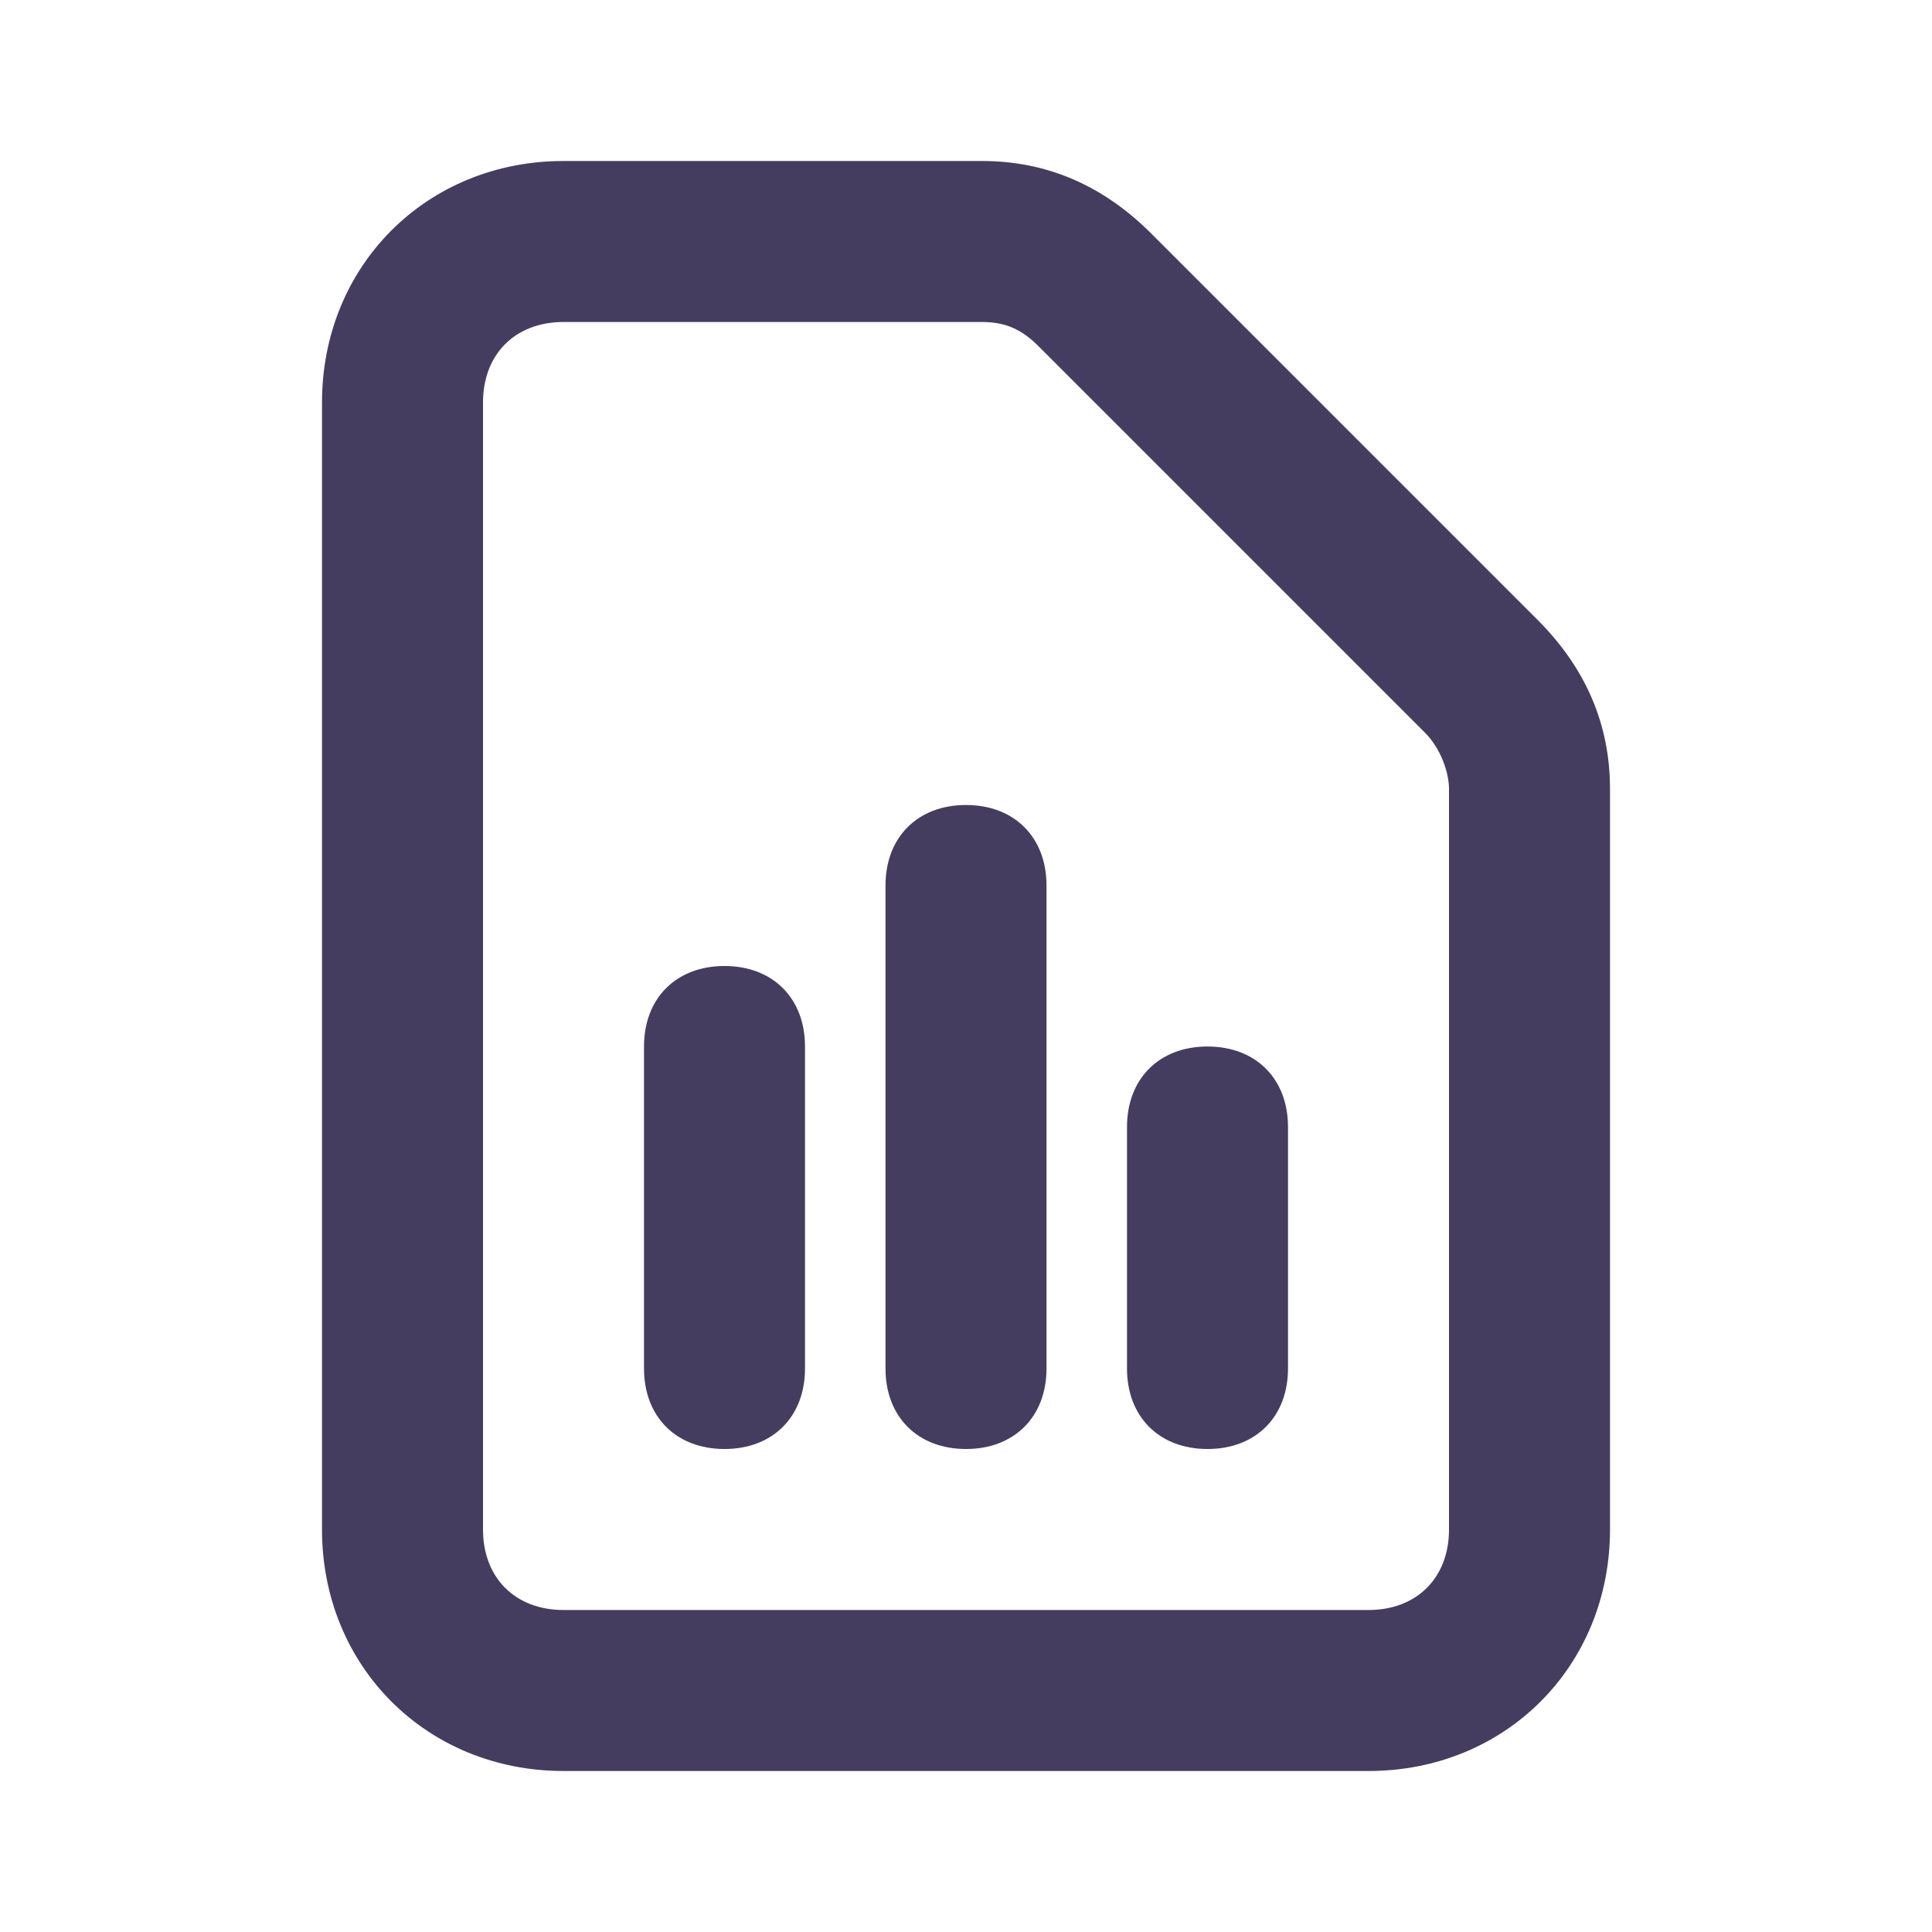 <?xml version="1.0" encoding="utf-8"?>
<!-- Generator: Adobe Illustrator 24.0.1, SVG Export Plug-In . SVG Version: 6.00 Build 0)  -->
<svg version="1.1" id="Layer_1" xmlns="http://www.w3.org/2000/svg" xmlns:xlink="http://www.w3.org/1999/xlink" x="0px" y="0px"
	 viewBox="0 0 24 24" style="enable-background:new 0 0 24 24;" xml:space="preserve">
<style type="text/css">
	.st0{fill:#453D5F;}
</style>
<g>
	<path class="st0" d="M19.1,7.7l-4.8-4.8C13.7,2.3,13,2,12.2,2H7C5.3,2,4,3.3,4,5v14c0,1.7,1.3,3,3,3h10c1.7,0,3-1.3,3-3V9.8
		C20,9,19.7,8.3,19.1,7.7z M18,19c0,0.6-0.4,1-1,1H7c-0.6,0-1-0.4-1-1V5c0-0.6,0.4-1,1-1h5.2c0.3,0,0.5,0.1,0.7,0.3l4.8,4.8
		C17.9,9.3,18,9.6,18,9.8V19z"/>
	<path class="st0" d="M12,10c-0.6,0-1,0.4-1,1v6c0,0.6,0.4,1,1,1s1-0.4,1-1v-6C13,10.4,12.6,10,12,10z M9,12c-0.6,0-1,0.4-1,1v4
		c0,0.6,0.4,1,1,1s1-0.4,1-1v-4C10,12.4,9.6,12,9,12z M15,13c-0.6,0-1,0.4-1,1v3c0,0.6,0.4,1,1,1s1-0.4,1-1v-3
		C16,13.4,15.6,13,15,13z"/>
</g>
</svg>
